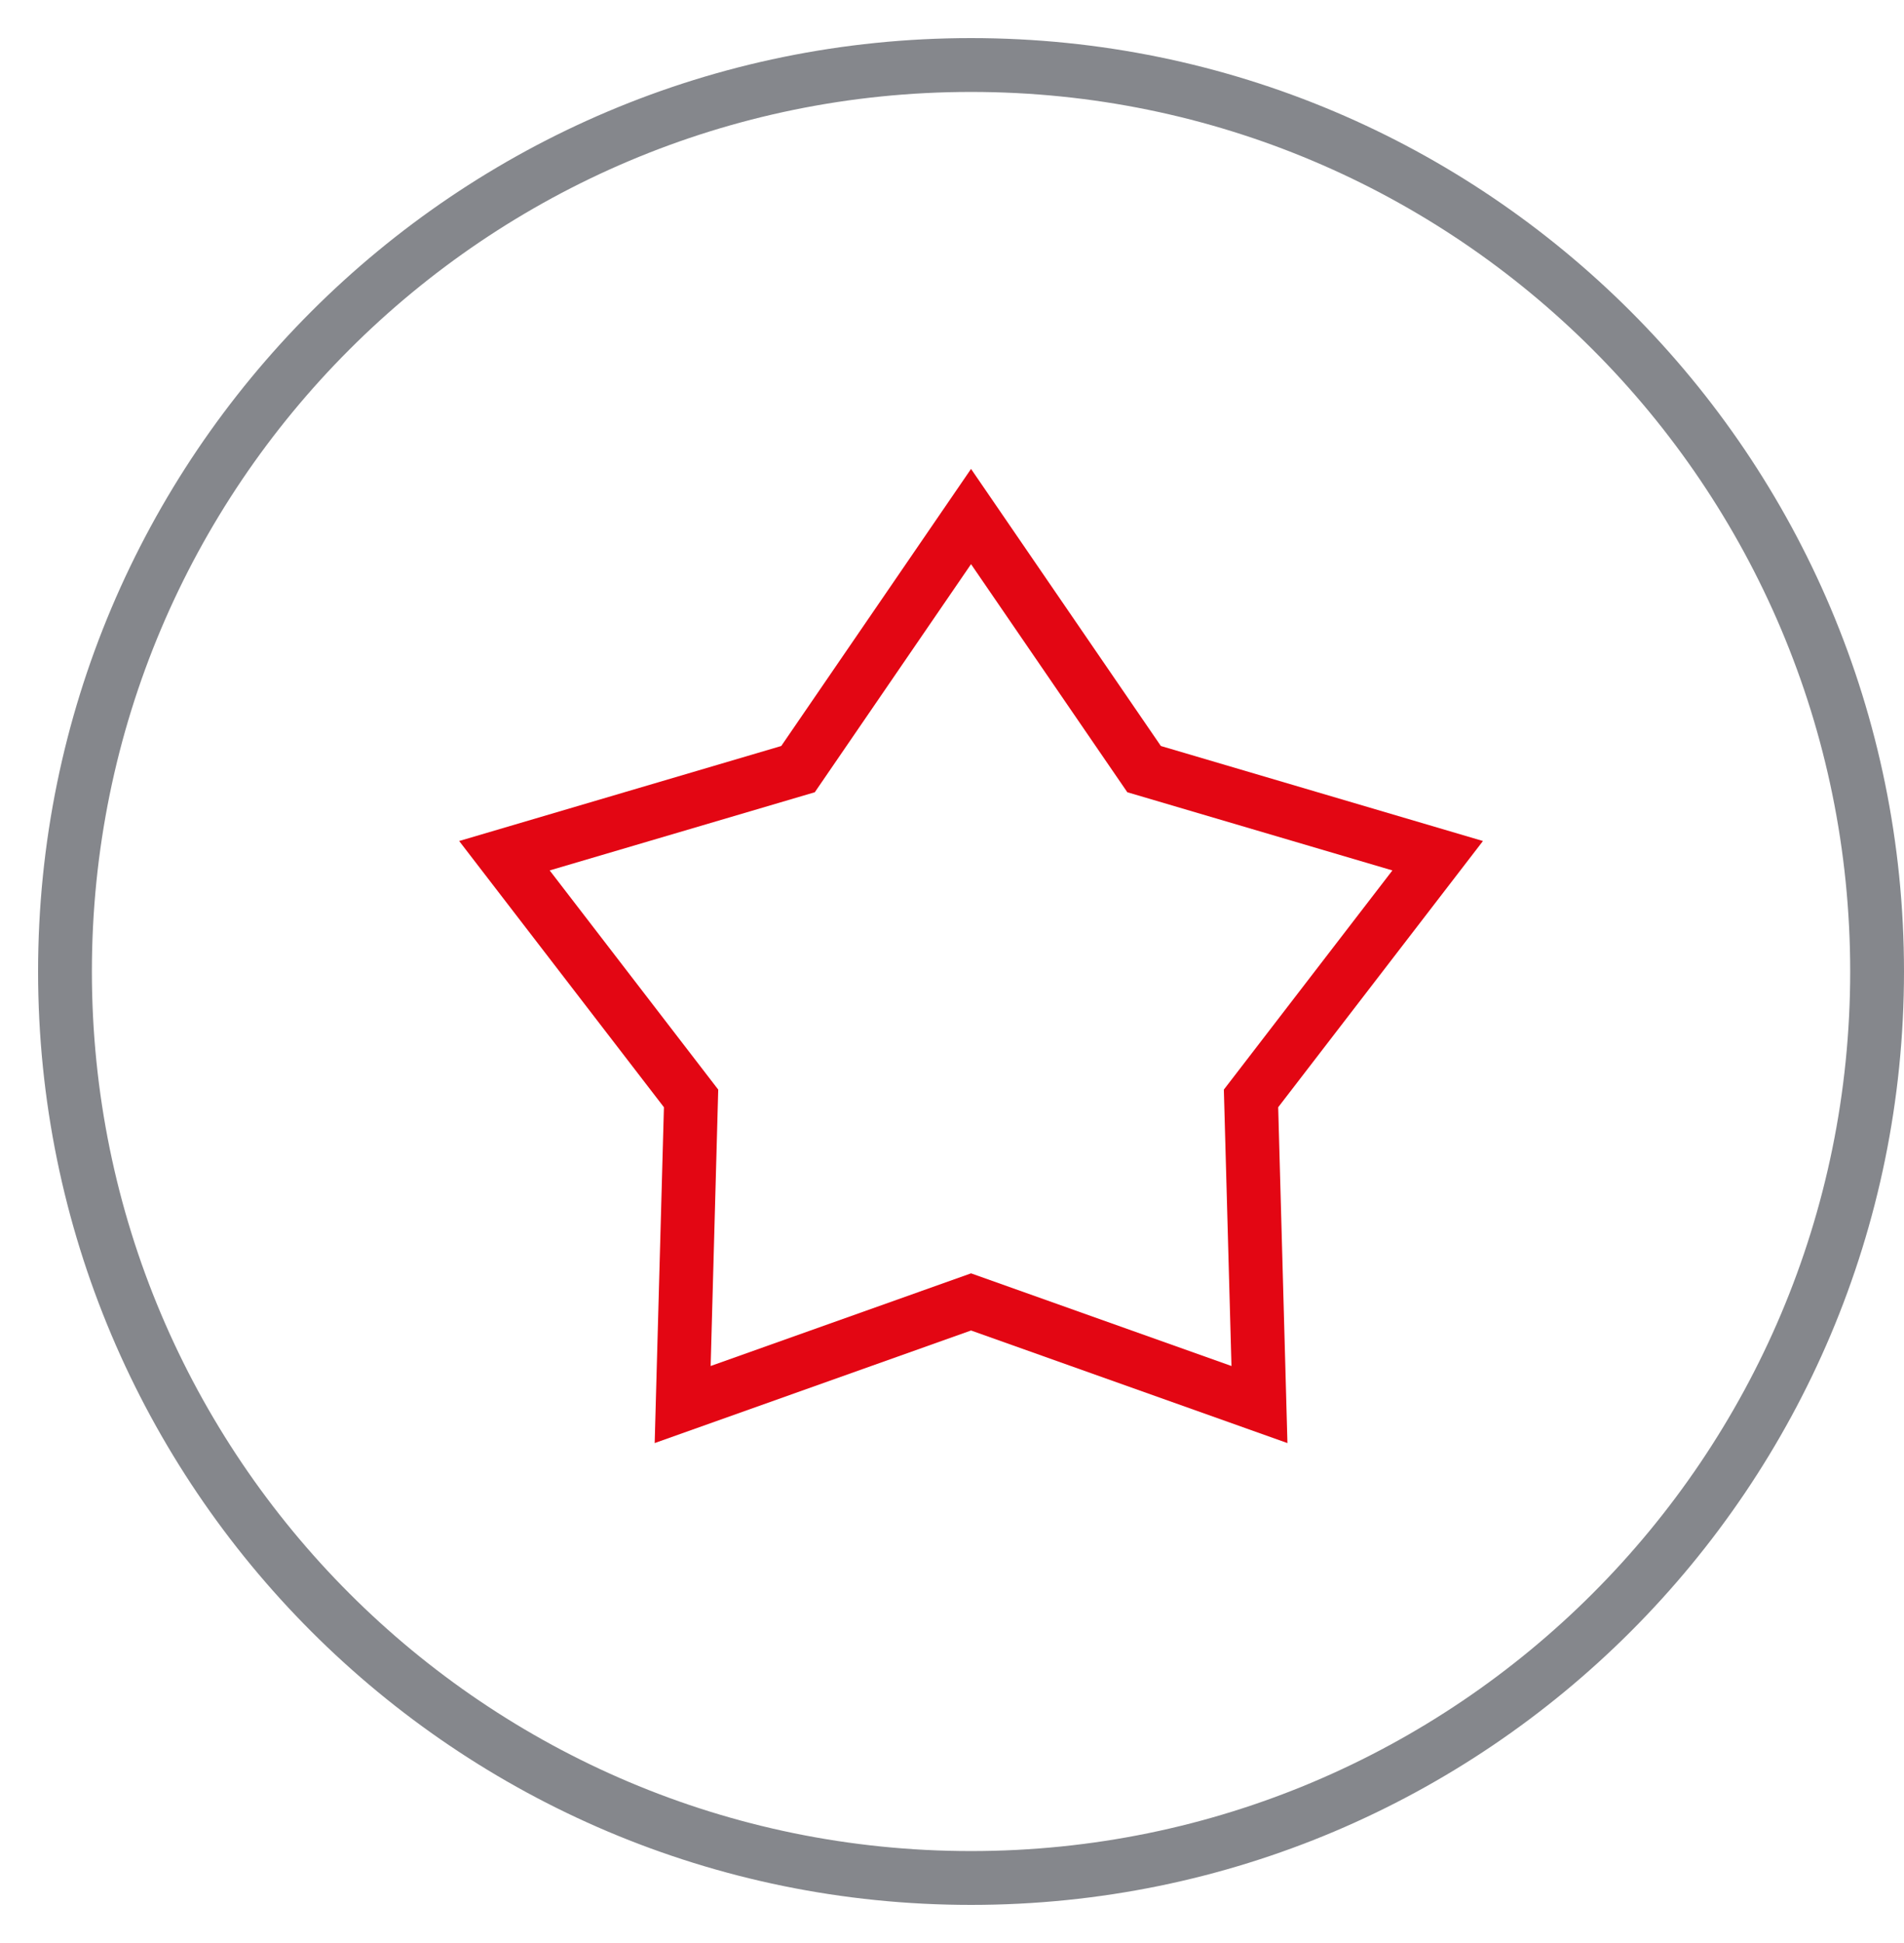 <svg width="50" height="51" viewBox="0 0 50 51" fill="none" xmlns="http://www.w3.org/2000/svg">
<path fill-rule="evenodd" clip-rule="evenodd" d="M30.485 19.581L25.5 12.308L20.516 19.581L12.058 22.075L17.435 29.063L17.192 37.878L25.5 34.923L33.809 37.878L33.566 29.063L38.943 22.075L30.485 19.581ZM36.565 22.847L29.604 20.795L25.5 14.808L21.397 20.795L14.435 22.847L18.861 28.6L18.662 35.855L25.5 33.423L32.339 35.855L32.139 28.6L36.565 22.847Z" fill="#E30613"/>
<path fill-rule="evenodd" clip-rule="evenodd" d="M25.5 48.587C38.25 48.587 48.587 38.25 48.587 25.5C48.587 12.75 38.25 2.413 25.5 2.413C12.75 2.413 2.413 12.75 2.413 25.5C2.413 38.25 12.75 48.587 25.5 48.587ZM25.5 50C39.031 50 50 39.031 50 25.5C50 11.969 39.031 1 25.5 1C11.969 1 1 11.969 1 25.5C1 39.031 11.969 50 25.5 50Z" fill="#85878C"/>
</svg>
